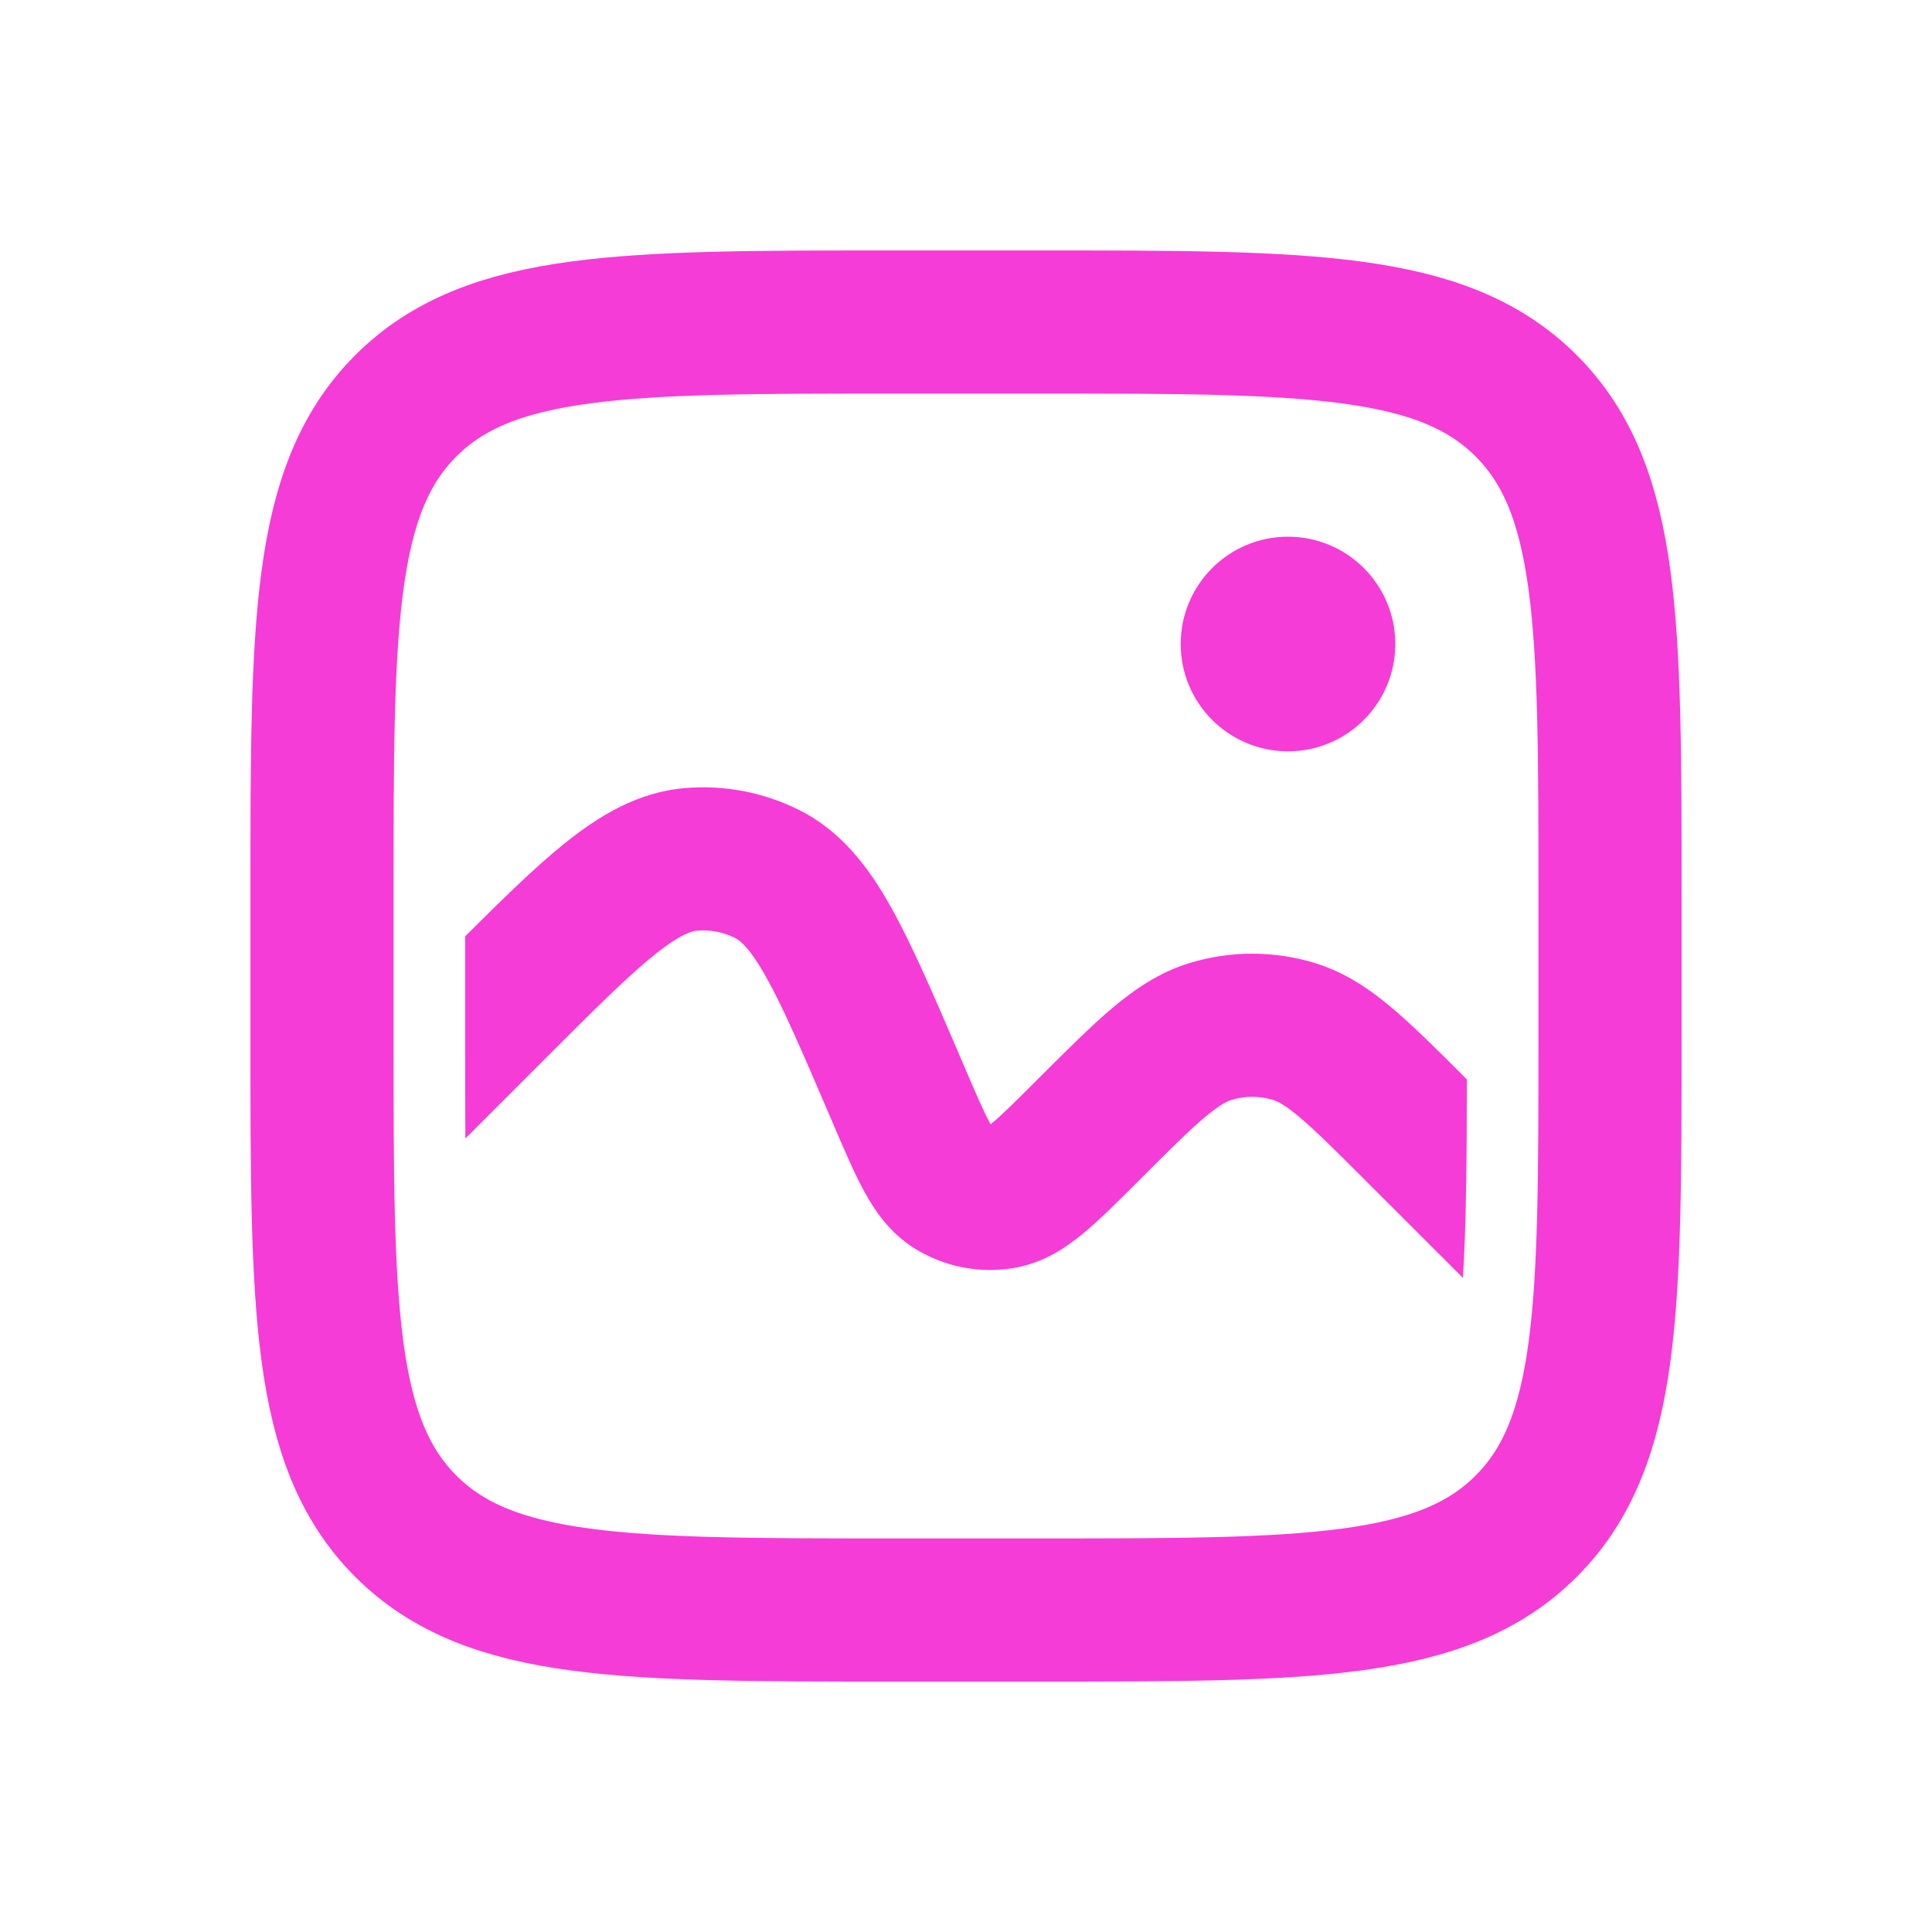 <svg width="24" height="24" viewBox="0 0 24 24" fill="none" xmlns="http://www.w3.org/2000/svg">
<path d="M4 11.111C4 7.759 4 6.083 5.041 5.041C6.083 4 7.759 4 11.111 4H12.889C16.241 4 17.917 4 18.959 5.041C20 6.083 20 7.759 20 11.111V12.889C20 16.241 20 17.917 18.959 18.959C17.917 20 16.241 20 12.889 20H11.111C7.759 20 6.083 20 5.041 18.959C4 17.917 4 16.241 4 12.889V11.111Z" stroke="#F53CD7" stroke-width="1.778"/>
<path fill-rule="evenodd" clip-rule="evenodd" d="M18.222 13.409L18.204 13.391C17.858 13.045 17.559 12.746 17.292 12.521C17.011 12.284 16.704 12.075 16.326 11.961C15.823 11.809 15.288 11.809 14.785 11.961C14.407 12.075 14.101 12.284 13.819 12.521C13.552 12.746 13.254 13.045 12.907 13.391L12.882 13.416C12.609 13.689 12.449 13.848 12.324 13.951L12.306 13.966L12.295 13.946C12.217 13.804 12.128 13.596 11.976 13.242L11.928 13.131L11.909 13.085L11.909 13.085C11.592 12.347 11.326 11.727 11.063 11.26C10.793 10.778 10.455 10.327 9.929 10.063C9.49 9.843 8.999 9.748 8.509 9.79C7.923 9.839 7.442 10.133 7.011 10.479C6.651 10.769 6.247 11.164 5.778 11.632V12.889C5.778 13.348 5.778 13.764 5.781 14.143L6.771 13.153C7.383 12.54 7.792 12.133 8.126 11.864C8.456 11.599 8.598 11.566 8.659 11.561C8.822 11.547 8.986 11.579 9.132 11.652C9.187 11.68 9.307 11.763 9.514 12.132C9.724 12.505 9.953 13.035 10.294 13.831L10.342 13.942L10.356 13.976L10.356 13.976C10.489 14.285 10.611 14.572 10.734 14.797C10.863 15.033 11.05 15.315 11.364 15.51C11.735 15.74 12.178 15.825 12.607 15.749C12.972 15.685 13.25 15.492 13.457 15.321C13.655 15.158 13.875 14.937 14.113 14.7L14.113 14.7L14.139 14.674C14.518 14.295 14.763 14.05 14.965 13.88C15.158 13.718 15.249 13.678 15.299 13.663C15.466 13.612 15.645 13.612 15.812 13.663C15.862 13.678 15.953 13.718 16.146 13.88C16.348 14.05 16.593 14.295 16.972 14.674L18.173 15.874C18.213 15.236 18.221 14.443 18.222 13.409Z" fill="#F53CD7"/>
<circle cx="16" cy="8" r="1.333" fill="#F53CD7"/>
</svg>
